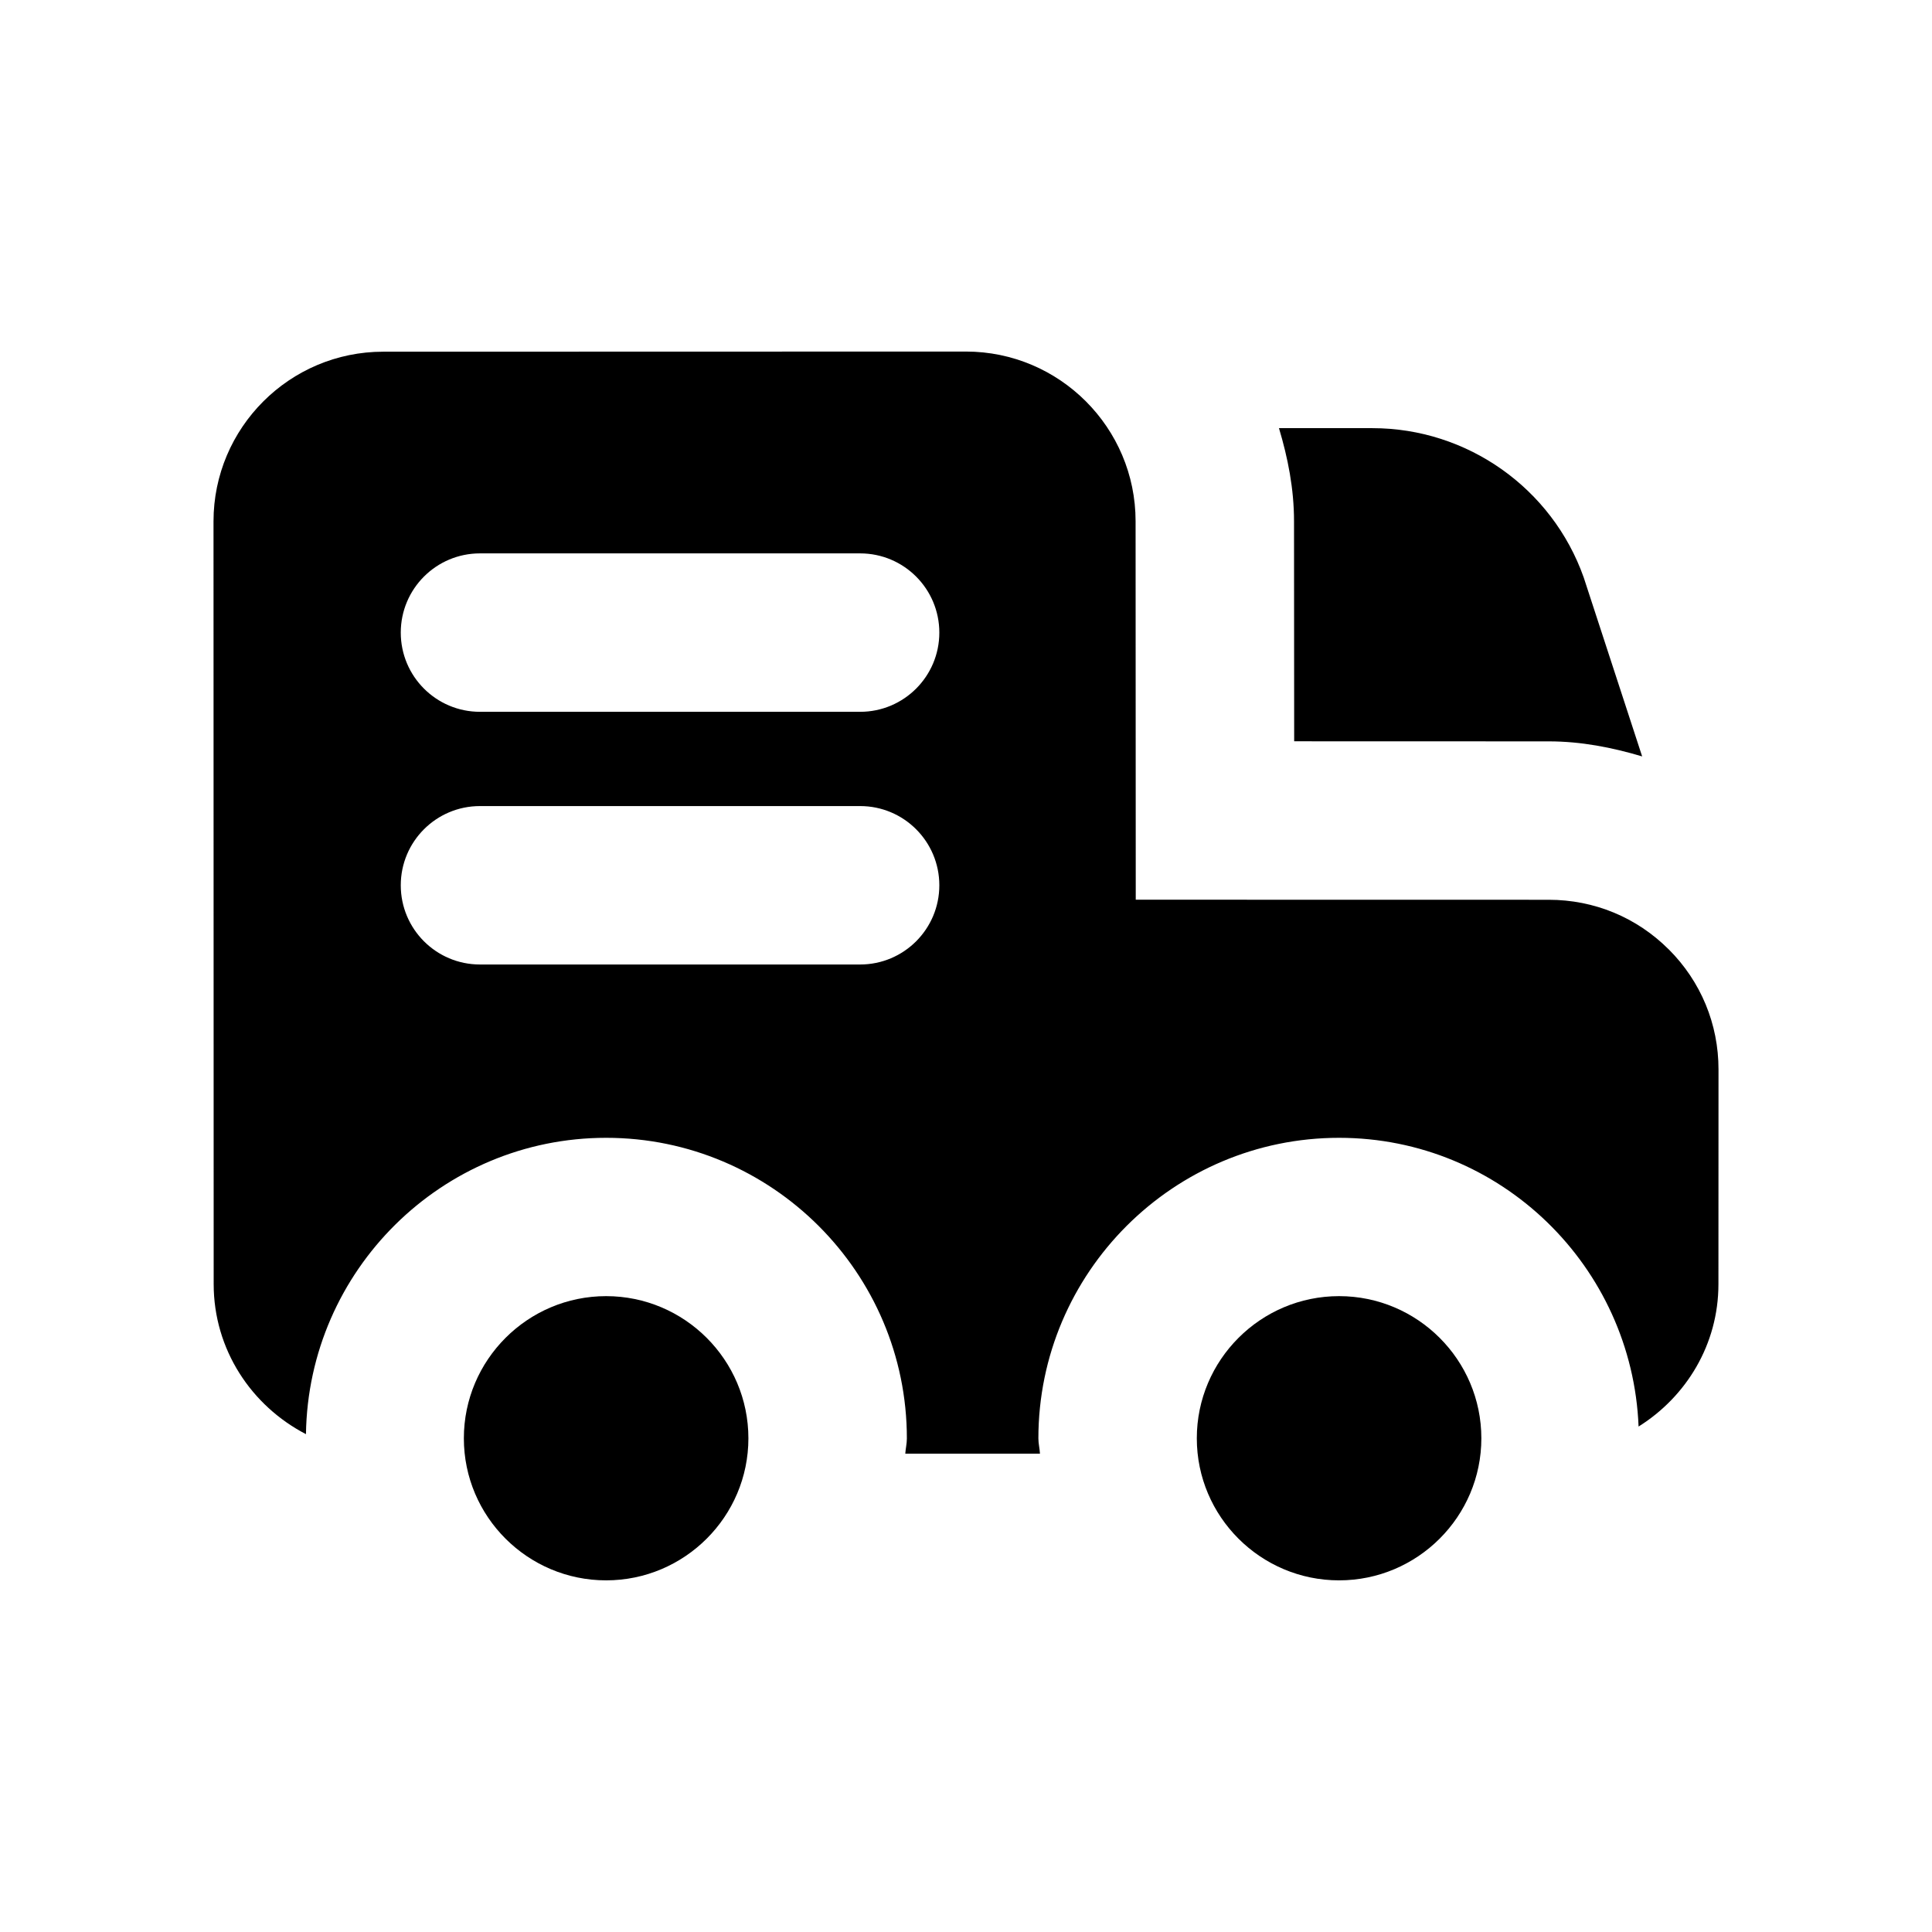 <?xml version="1.0" encoding="UTF-8"?>
<!-- Uploaded to: ICON Repo, www.svgrepo.com, Generator: ICON Repo Mixer Tools -->
<svg fill="#000000" width="800px" height="800px" version="1.1" viewBox="144 144 512 512" xmlns="http://www.w3.org/2000/svg">
 <g>
  <path d="m486.97 340.45 67.488 0.02c8.543 0 16.773 1.617 24.73 3.988l-15.492-47.441c-8.375-23.656-30.879-39.551-55.984-39.551h-24.77c2.352 7.871 3.988 16.039 3.988 24.664z"/>
  <path d="m498.87 487.49c-20.781 0-37.703 16.898-37.703 37.68 0 20.762 16.918 37.641 37.703 37.641 20.781 0 37.703-16.898 37.703-37.641 0-20.781-16.922-37.68-37.703-37.68z"/>
  <path d="m304.63 487.49c-20.781 0-37.703 16.898-37.703 37.68 0 20.762 16.918 37.641 37.703 37.641 20.781 0 37.703-16.898 37.703-37.641-0.004-20.781-16.922-37.68-37.703-37.68z"/>
  <path d="m586.24 395.61c-8.5-8.5-19.773-13.16-31.805-13.16l-109.45-0.02-0.043-100.3c0-24.793-20.172-44.965-44.965-44.965l-154.43 0.039c-24.793 0-44.965 20.176-44.965 44.969l0.043 202.11c0 17.359 9.992 32.285 24.457 39.781 0.629-43.391 36.023-78.531 79.559-78.531 43.938 0 79.688 35.75 79.688 79.664 0 1.387-0.336 2.688-0.418 4.051h35.688c-0.062-1.363-0.418-2.664-0.418-4.051 0-43.914 35.75-79.664 79.688-79.664 42.867 0 77.672 34.09 79.371 76.516 12.637-7.914 21.16-21.746 21.16-37.742l0.02-56.867c0.012-12.035-4.668-23.328-13.172-31.832zm-214.3 3.992h-100.74c-11.609 0-20.992-9.406-20.992-20.992s9.383-20.992 20.992-20.992h100.74c11.609 0 20.992 9.406 20.992 20.992s-9.387 20.992-20.992 20.992zm0-66.965h-100.74c-11.609 0-20.992-9.406-20.992-20.992 0-11.586 9.383-20.992 20.992-20.992h100.74c11.609 0 20.992 9.406 20.992 20.992 0 11.586-9.387 20.992-20.992 20.992z"/>
 </g>
</svg>
